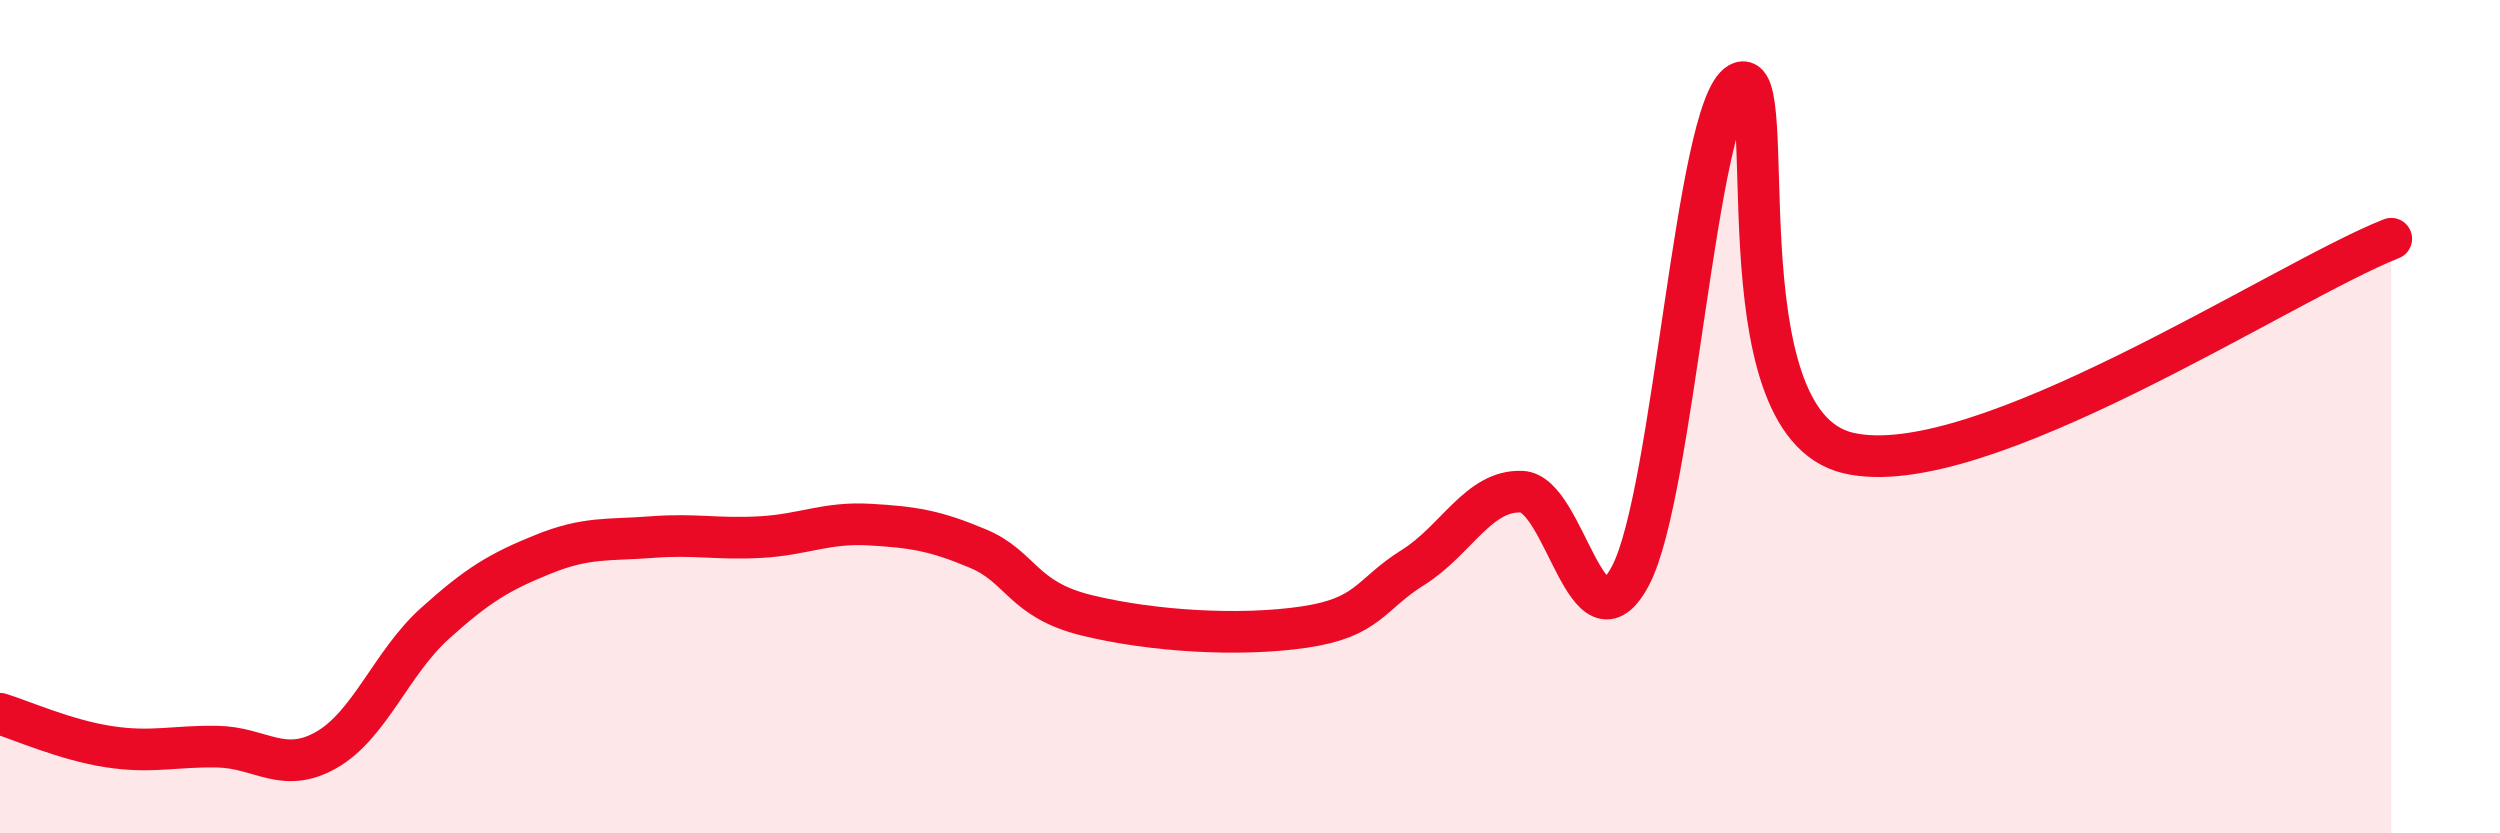 
    <svg width="60" height="20" viewBox="0 0 60 20" xmlns="http://www.w3.org/2000/svg">
      <path
        d="M 0,17.13 C 0.52,17.29 1.57,17.76 2.61,17.92 C 3.65,18.08 4.18,17.9 5.22,17.92 C 6.26,17.94 6.79,18.59 7.83,18 C 8.87,17.41 9.39,15.91 10.43,14.97 C 11.47,14.03 12,13.72 13.04,13.3 C 14.08,12.88 14.61,12.97 15.65,12.89 C 16.69,12.81 17.22,12.95 18.26,12.89 C 19.3,12.83 19.83,12.53 20.87,12.59 C 21.91,12.65 22.44,12.73 23.48,13.17 C 24.52,13.61 24.53,14.39 26.09,14.77 C 27.65,15.15 29.74,15.28 31.3,15.05 C 32.86,14.82 32.87,14.27 33.91,13.62 C 34.95,12.97 35.48,11.76 36.52,11.8 C 37.56,11.84 38.09,15.78 39.13,13.82 C 40.17,11.86 40.7,2.59 41.74,2 C 42.78,1.41 41.22,10.12 44.35,10.87 C 47.48,11.62 54.78,6.76 57.39,5.73L57.39 20L0 20Z"
        fill="#EB0A25"
        opacity="0.1"
        stroke-linecap="round"
        stroke-linejoin="round"
      />
      <path
        d="M 0,17.13 C 0.52,17.29 1.57,17.76 2.61,17.92 C 3.65,18.08 4.18,17.9 5.22,17.92 C 6.26,17.94 6.79,18.59 7.83,18 C 8.87,17.41 9.39,15.91 10.43,14.97 C 11.47,14.03 12,13.72 13.04,13.3 C 14.08,12.88 14.61,12.97 15.65,12.89 C 16.69,12.81 17.22,12.95 18.26,12.89 C 19.3,12.83 19.83,12.53 20.87,12.59 C 21.91,12.65 22.44,12.73 23.48,13.17 C 24.52,13.61 24.53,14.39 26.09,14.77 C 27.65,15.15 29.74,15.28 31.3,15.05 C 32.86,14.82 32.87,14.27 33.91,13.62 C 34.95,12.97 35.48,11.76 36.52,11.8 C 37.56,11.84 38.09,15.78 39.13,13.82 C 40.17,11.86 40.7,2.59 41.74,2 C 42.78,1.41 41.22,10.12 44.35,10.87 C 47.48,11.62 54.78,6.76 57.39,5.73"
        stroke="#EB0A25"
        stroke-width="1"
        fill="none"
        stroke-linecap="round"
        stroke-linejoin="round"
      />
    </svg>
  